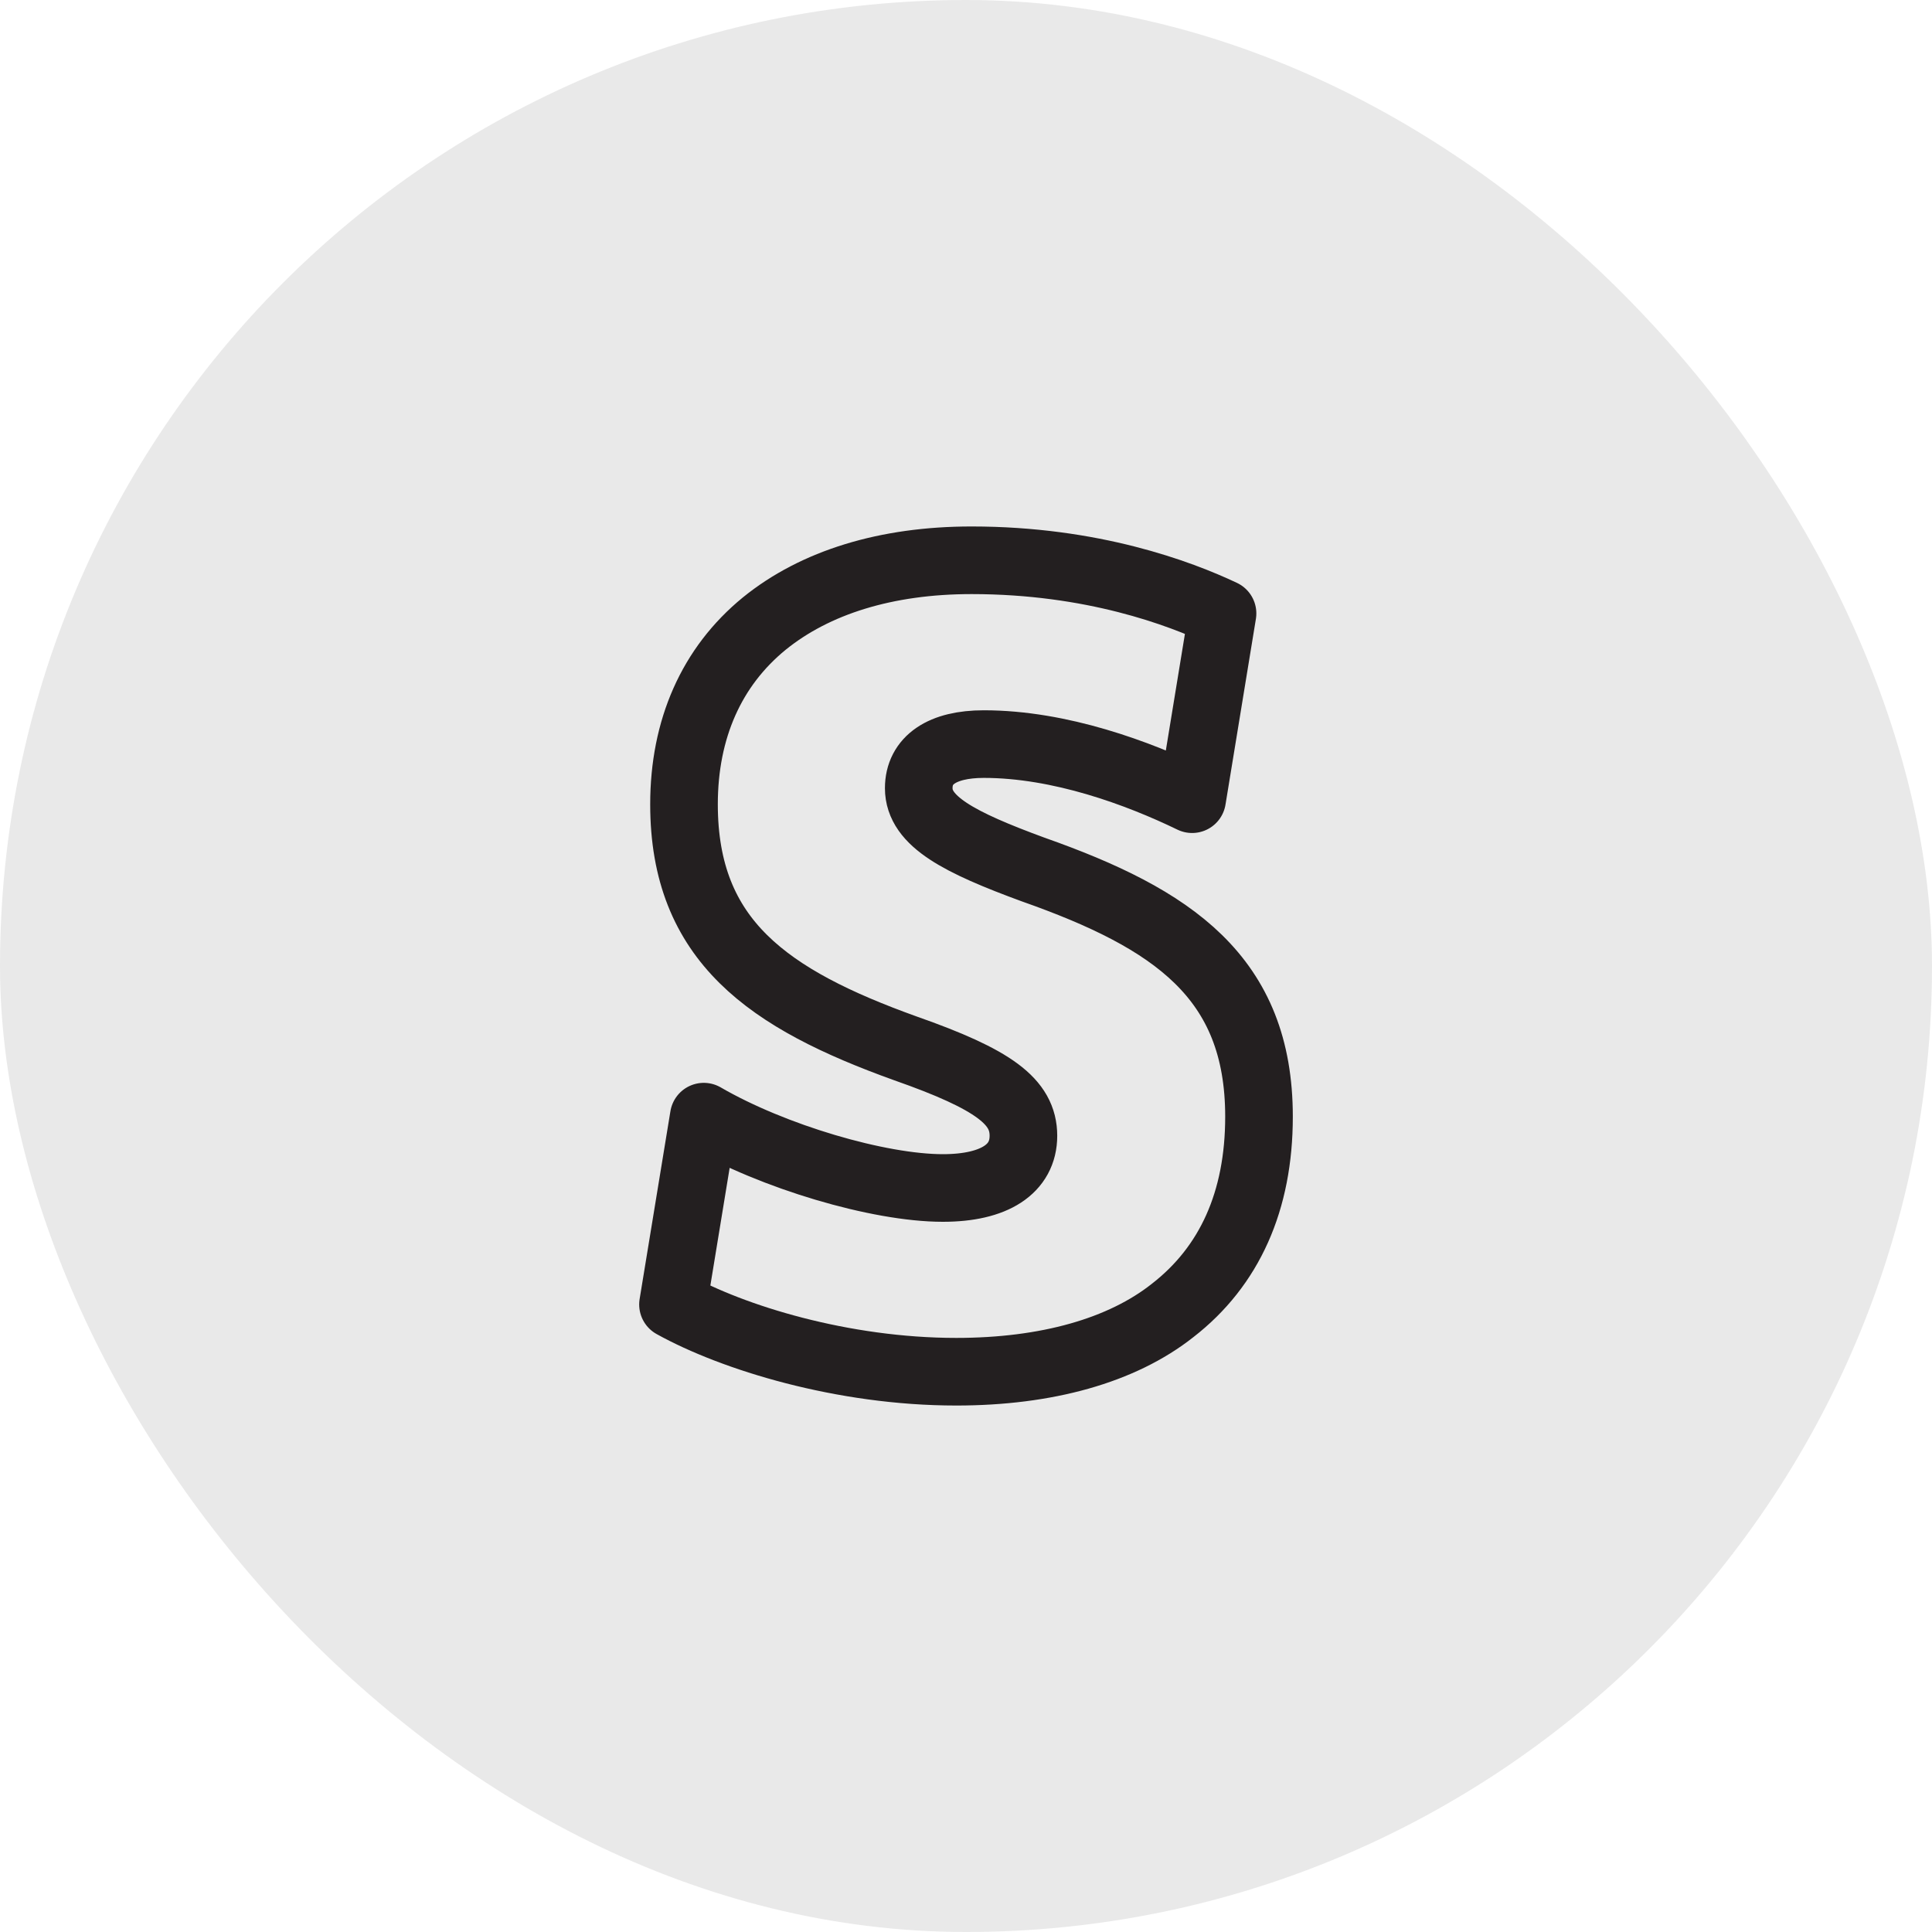 <svg width="50" height="50" viewBox="0 0 50 50" fill="none" xmlns="http://www.w3.org/2000/svg">
<g id="stripe">
<rect width="50" height="50" rx="25" fill="#231F20" fill-opacity="0.1"/>
<g id="icon_68">
<path id="vector" d="M26.748 22.507C24.825 21.801 23.777 21.259 23.777 20.399C23.777 19.672 24.381 19.257 25.46 19.257C27.432 19.257 29.457 20.007 30.852 20.683L31.639 15.876C30.534 15.355 28.272 14.5 25.145 14.5C22.934 14.5 21.094 15.072 19.78 16.138C18.414 17.254 17.702 18.867 17.702 20.815C17.702 24.35 19.887 25.857 23.435 27.133C25.725 27.937 26.486 28.51 26.486 29.394C26.486 30.25 25.742 30.745 24.401 30.745C22.742 30.745 20.006 29.939 18.214 28.899L17.417 33.76C18.959 34.616 21.799 35.5 24.747 35.5C27.084 35.5 29.034 34.954 30.348 33.914C31.82 32.772 32.583 31.082 32.583 28.899C32.583 25.285 30.349 23.778 26.746 22.506H26.748V22.507Z" stroke="#231F20" stroke-width="1.75" stroke-linecap="round" stroke-linejoin="round"/>
</g>
</g>
</svg>
